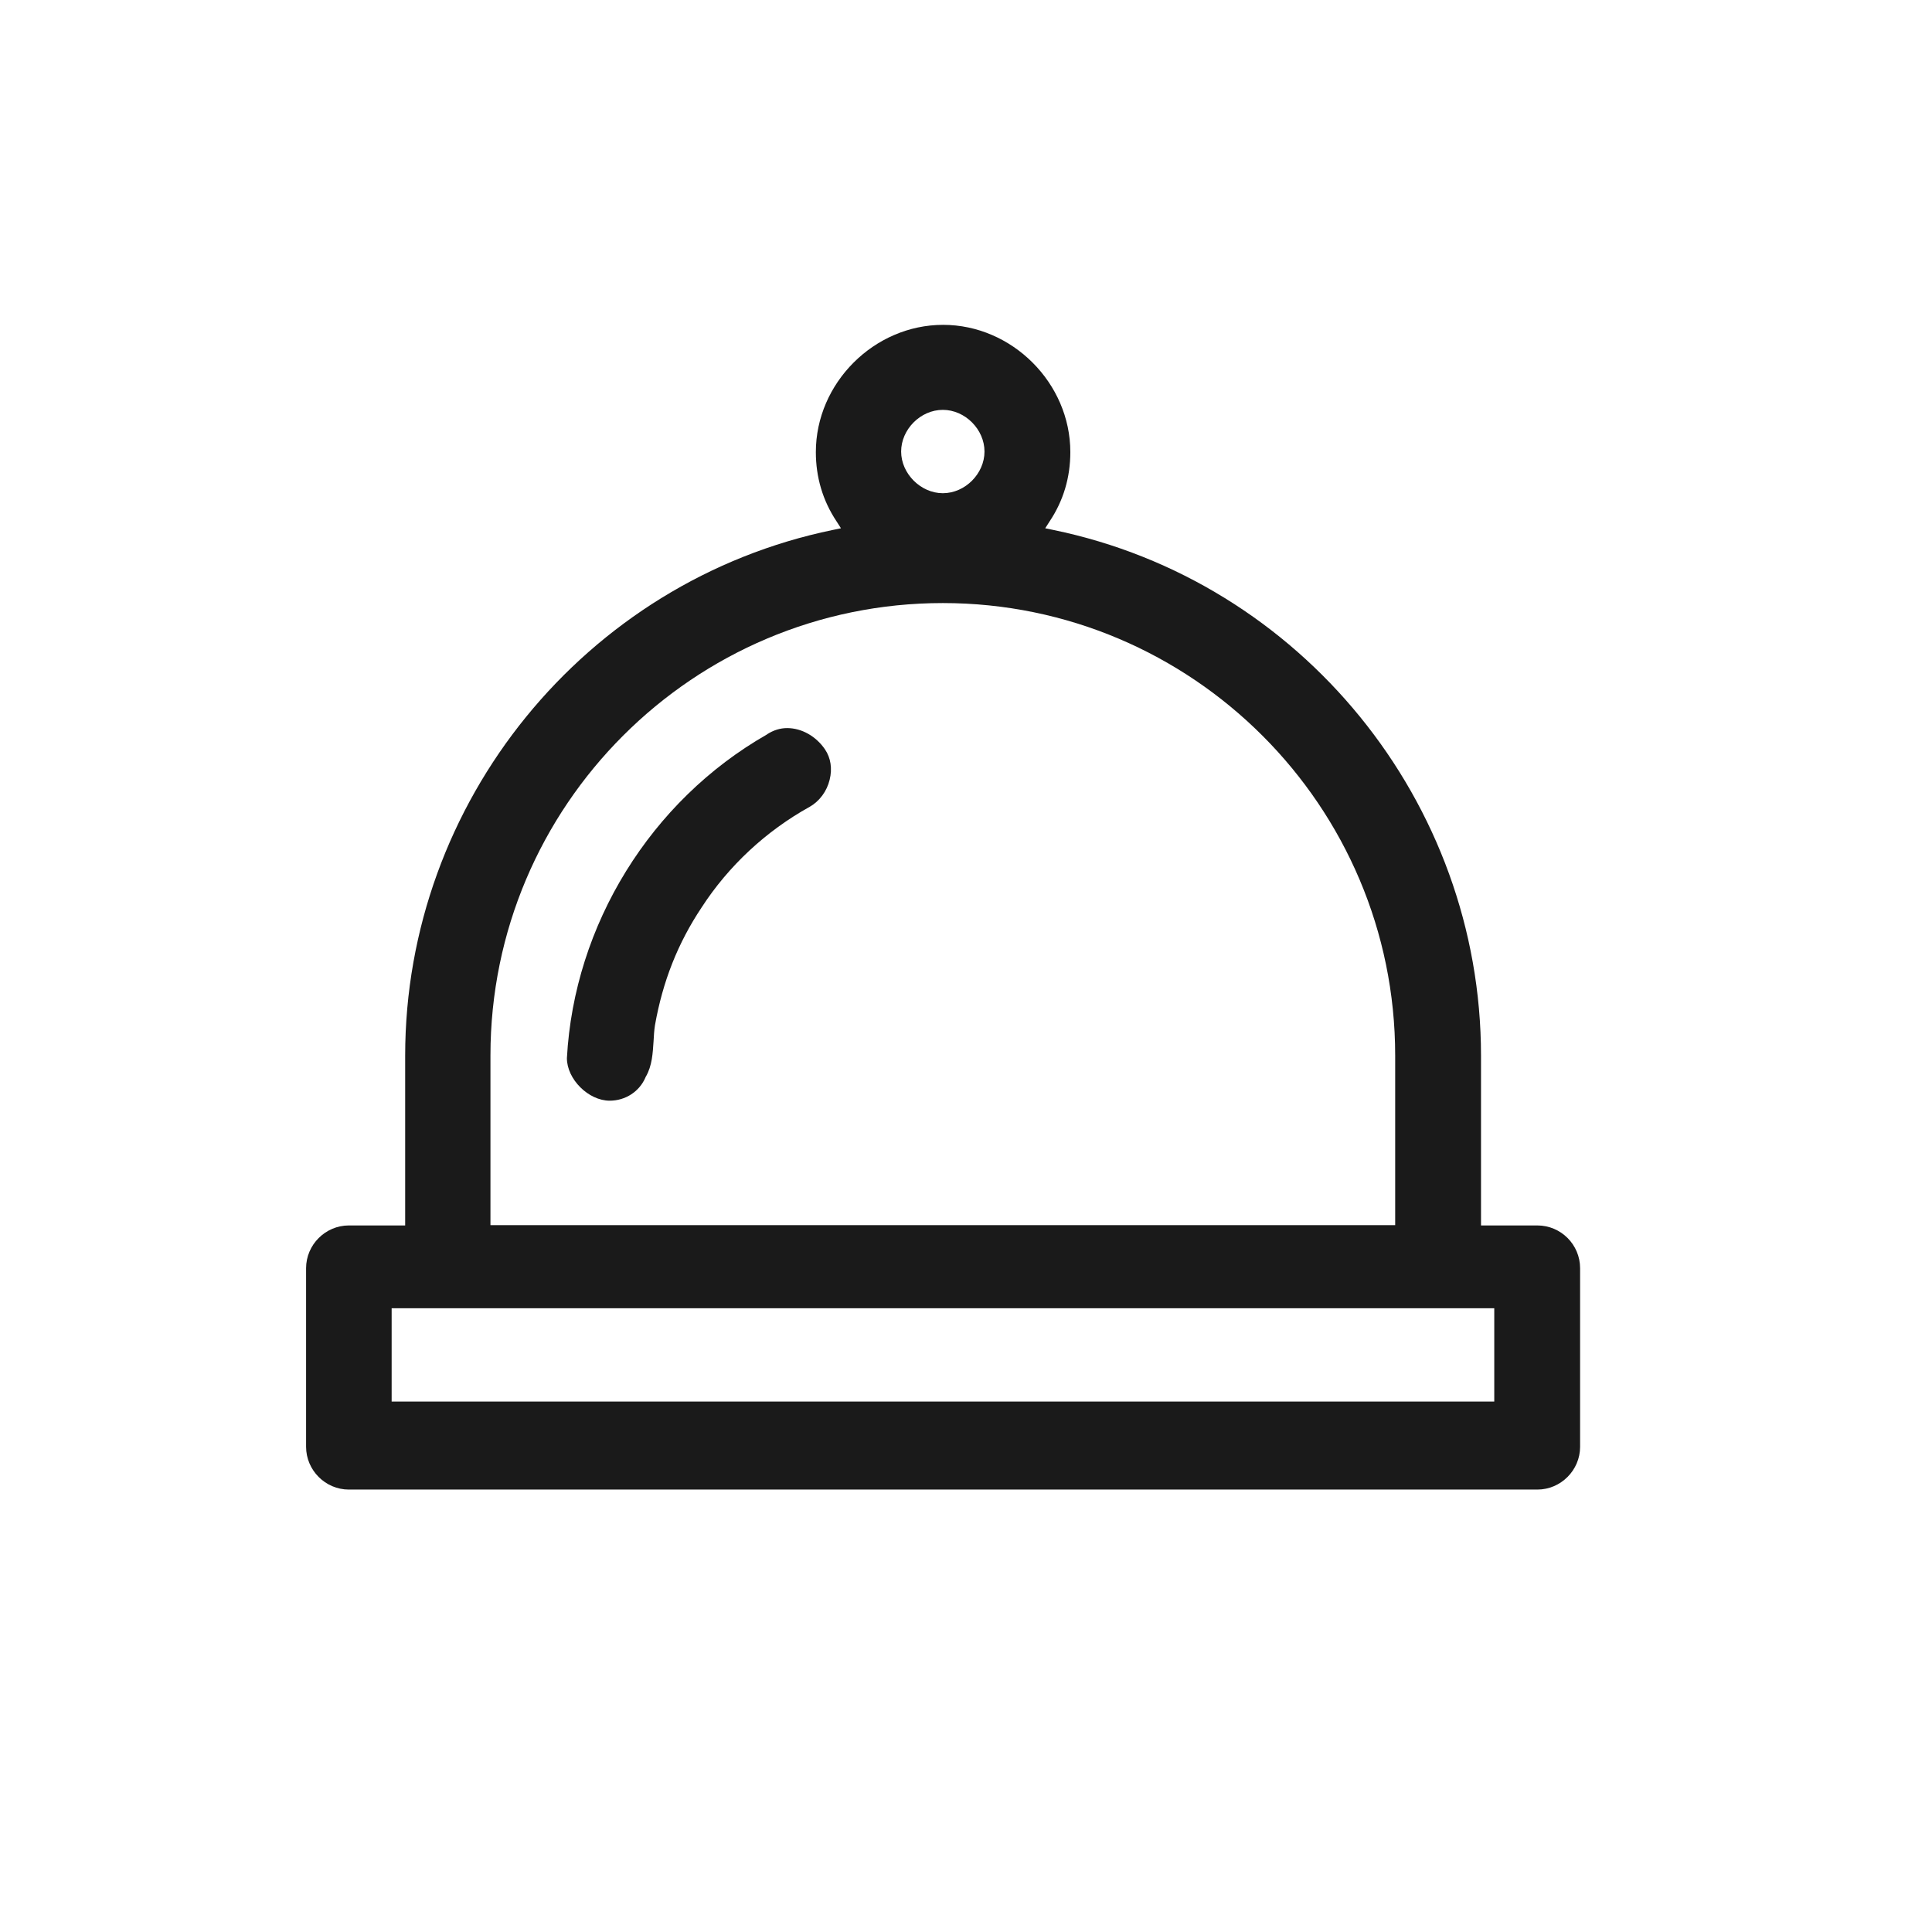 <?xml version="1.0" encoding="utf-8"?>
<!-- Generator: Adobe Illustrator 26.5.0, SVG Export Plug-In . SVG Version: 6.00 Build 0)  -->
<svg version="1.1" id="Calque_1" xmlns="http://www.w3.org/2000/svg" xmlns:xlink="http://www.w3.org/1999/xlink" x="0px" y="0px"
	 viewBox="0 0 700 700" style="enable-background:new 0 0 700 700;" xml:space="preserve">
<style type="text/css">
	.st0{fill:#1A1A1A;}
</style>
<g>
	<g>
		<path class="st0" d="M126.4,539.7c-8.5,0-15.5-7-15.5-15.5v-64.7c0-8.5,7-15.5,15.5-15.5h20.4v-61.5c0-91.9,65.2-172,155-190.5
			l2.9-0.6l-1.6-2.5c-5-7.5-7.5-16-7.5-25.1c0-25,21.1-46.1,46.1-46.1s46.1,21.1,46.1,46.1c0,9.2-2.5,17.6-7.5,25.1l-1.6,2.5
			l2.9,0.6c89.8,18.5,155,98.6,155,190.5V444H557c8.6,0,15.5,7,15.5,15.5v64.7c0,8.5-7,15.5-15.5,15.5H126.4z M141.9,507.8h399.5
			V474H141.9V507.8z M341.6,218.5c-90.4,0-163.9,73.5-163.9,163.9v61.5h327.8v-61.5C505.5,292.1,432,218.5,341.6,218.5z
			 M341.6,148.5c-8.1,0-15.1,7.1-15.1,15.1s7.1,15.1,15.1,15.1c8.1,0,15.1-7.1,15.1-15.1S349.7,148.5,341.6,148.5z"/>
	</g>
	<g>
		<path class="st0" d="M220.9,398.8c-7.7,0-15.5-7.8-15.5-15.4c2.6-48.3,30.4-93.3,72.5-117.3l0.1-0.1c2.2-1.4,4.6-2.2,7.2-2.2
			c5.3,0,10.5,3,13.7,7.7c2.1,3.1,2.7,7,1.7,11c-1,4.2-3.7,7.8-7.2,9.8c-15.9,8.8-29.5,21.5-39.2,36.5
			c-8.6,12.9-14.1,26.8-16.9,42.7c-0.3,1.9-0.4,3.9-0.5,5.7c-0.3,4.4-0.5,8.9-2.8,12.9l-0.1,0.1v0.1
			C231.7,395.5,226.6,398.8,220.9,398.8z"/>
	</g>
</g>
</svg>
